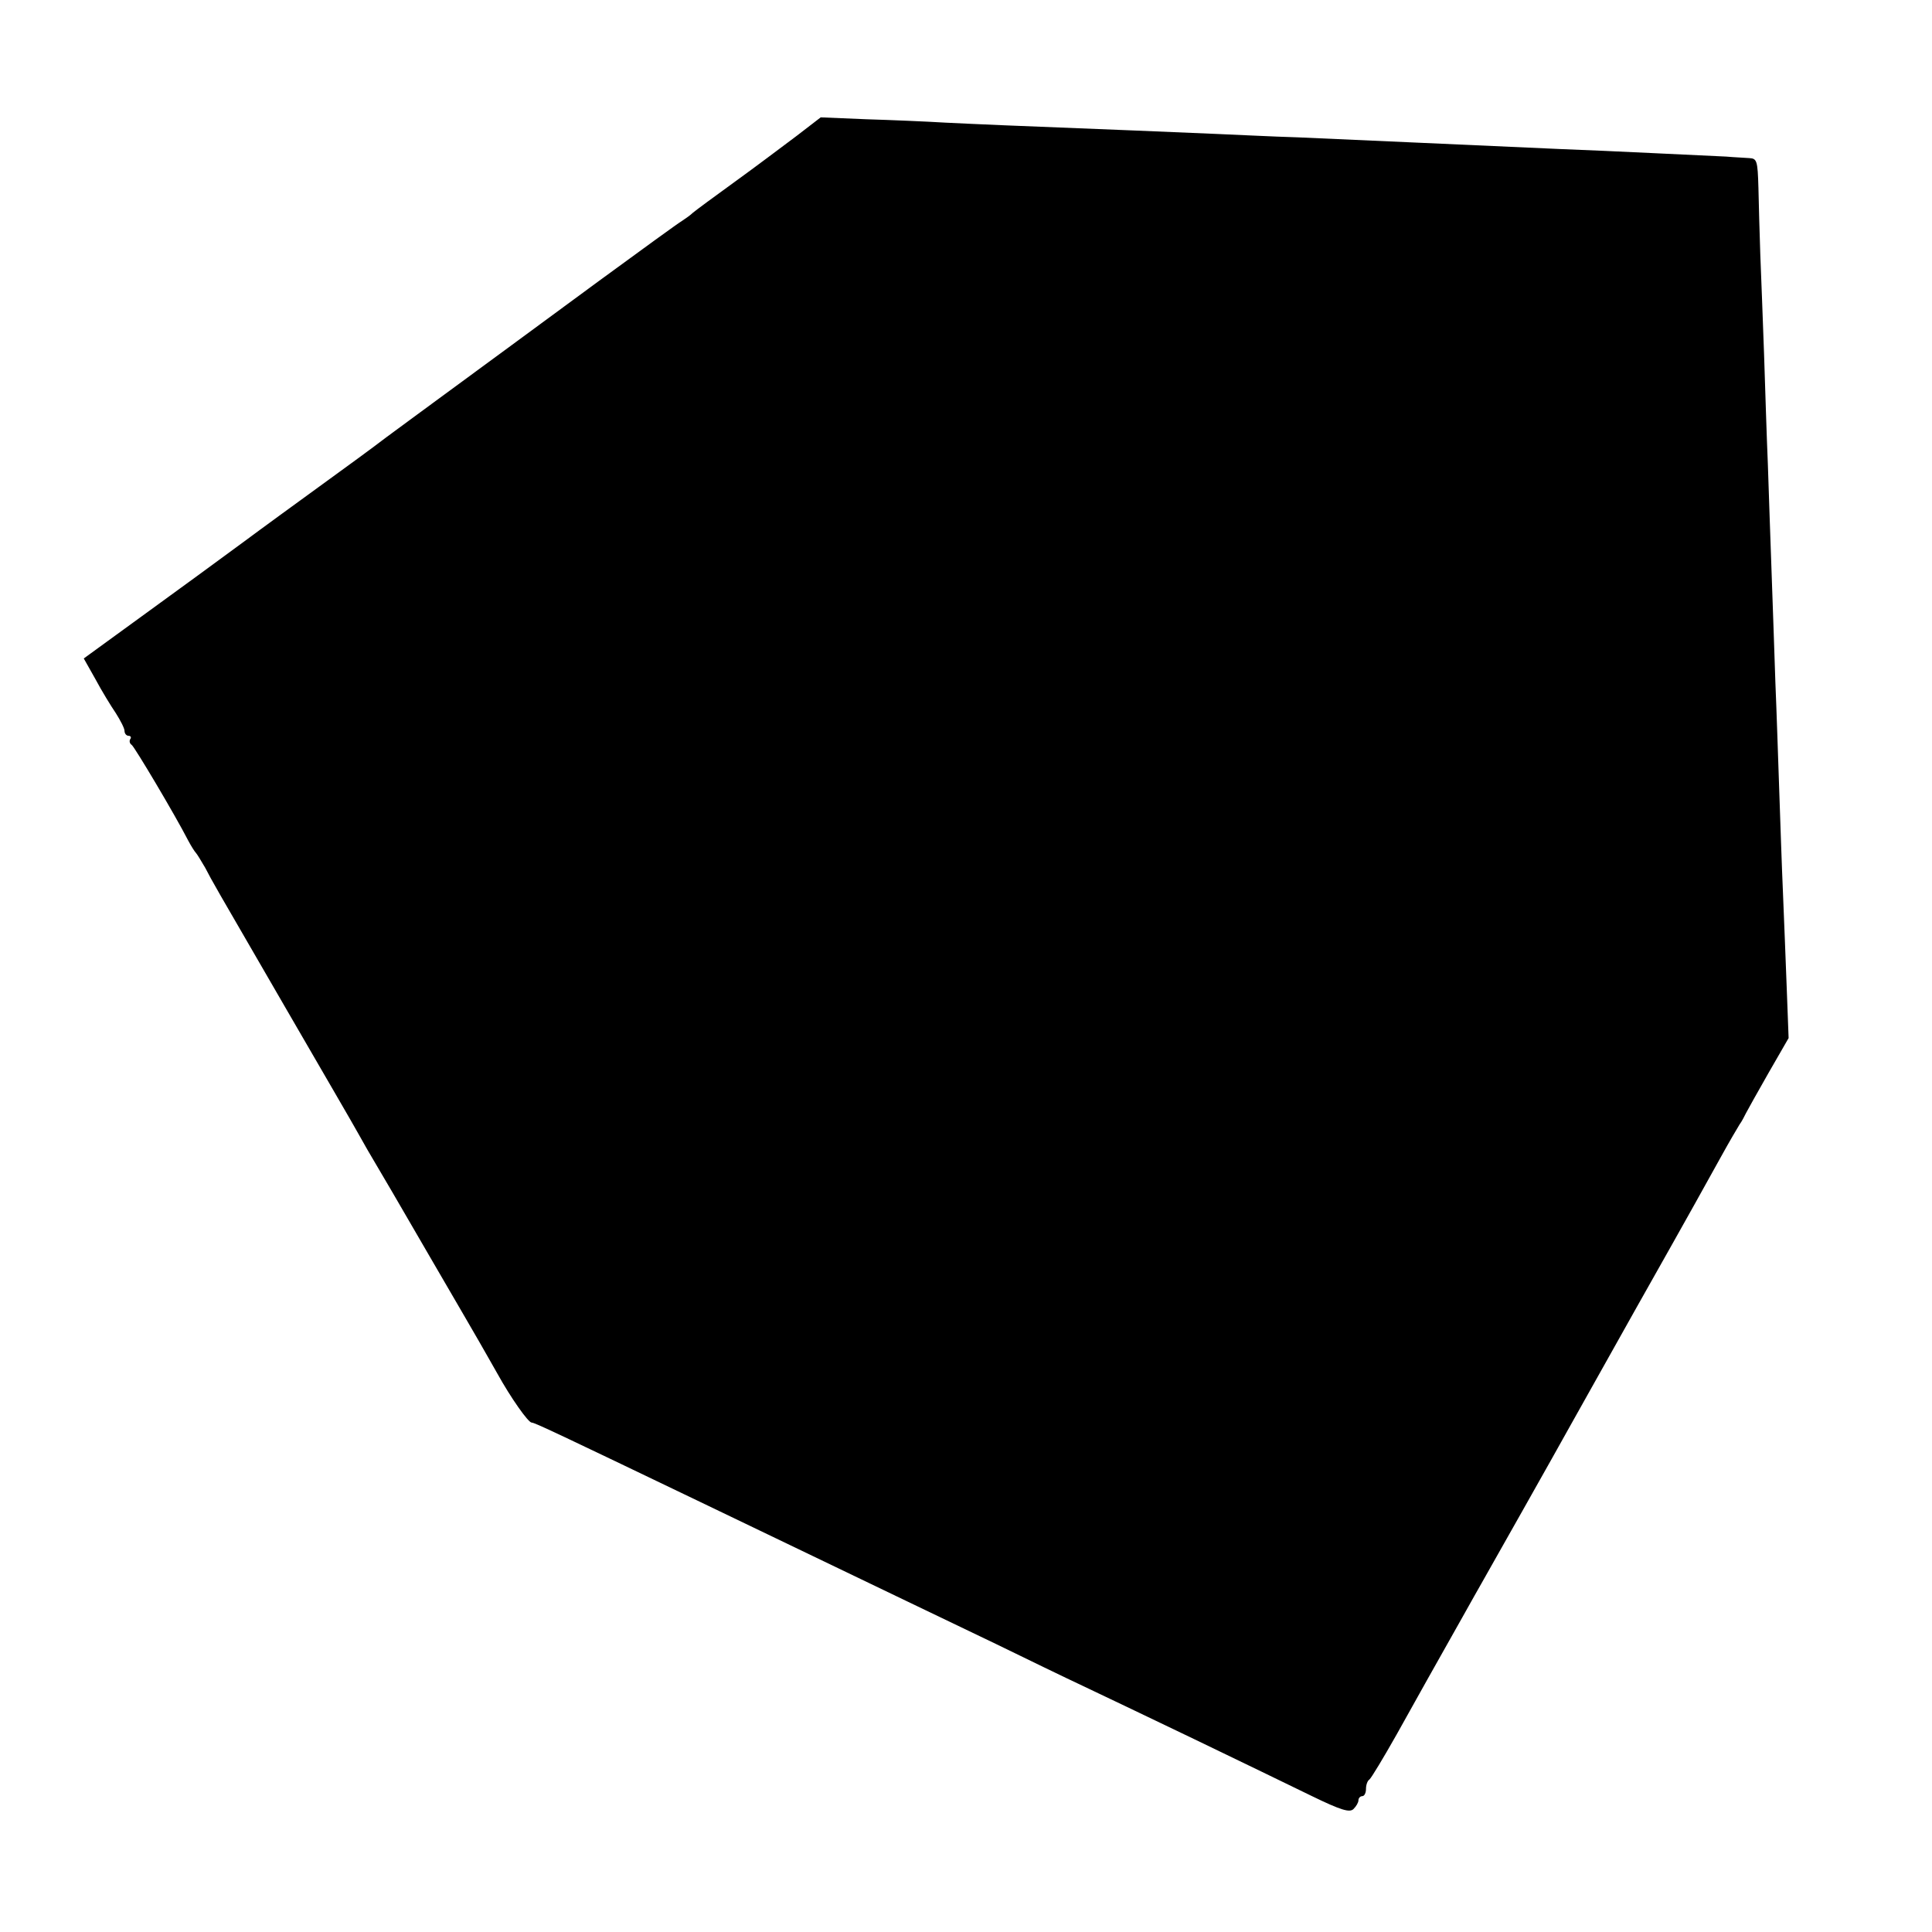 <?xml version="1.0" standalone="no"?>
<!DOCTYPE svg PUBLIC "-//W3C//DTD SVG 20010904//EN"
 "http://www.w3.org/TR/2001/REC-SVG-20010904/DTD/svg10.dtd">
<svg version="1.0" xmlns="http://www.w3.org/2000/svg"
 width="512pt" height="512pt" viewBox="0 0 512 512"
 preserveAspectRatio="xMidYMid meet">
<g transform="translate(0,512) scale(0.1,-0.1)"
fill="#000000" stroke="none">
<path d="M2110 4759 c-36 -27 -109 -82 -163 -121 -54 -39 -104 -76 -111 -82
-6 -6 -19 -15 -28 -21 -9 -5 -108 -77 -220 -159 -198 -146 -256 -188 -483
-355 -60 -44 -114 -84 -120 -89 -5 -4 -64 -47 -130 -95 -66 -48 -161 -117
-212 -155 -50 -37 -165 -121 -256 -187 l-165 -120 31 -55 c16 -30 41 -71 54
-90 12 -19 23 -40 23 -47 0 -7 5 -13 11 -13 5 0 8 -4 4 -9 -3 -5 -1 -12 4 -15
8 -6 114 -184 150 -254 8 -15 17 -29 20 -32 3 -3 14 -21 25 -40 22 -42 14 -28
218 -380 91 -157 176 -303 188 -325 12 -22 34 -60 49 -85 32 -54 26 -44 148
-254 54 -93 109 -187 122 -210 13 -23 35 -61 49 -86 36 -65 82 -130 91 -130 8
0 71 -30 446 -210 573 -275 632 -304 785 -377 80 -39 183 -89 230 -111 47 -22
180 -86 295 -141 116 -56 255 -123 310 -150 80 -39 102 -45 112 -35 7 7 13 17
13 23 0 6 5 11 10 11 6 0 10 9 10 19 0 11 4 22 9 25 5 4 37 57 72 119 34 61
71 127 81 145 28 50 51 91 94 167 21 38 44 78 49 87 12 21 199 352 241 428 17
30 94 168 171 305 162 287 169 301 223 398 22 40 45 79 50 87 6 8 13 22 17 30
4 8 31 56 60 107 l53 92 -5 133 c-3 73 -7 187 -10 253 -3 66 -7 190 -10 275
-3 85 -7 211 -10 280 -2 69 -7 199 -10 290 -3 91 -8 221 -10 290 -3 69 -7 199
-10 290 -3 91 -8 210 -10 265 -2 55 -4 135 -5 178 -2 71 -4 77 -24 78 -11 1
-39 2 -61 4 -22 1 -107 5 -190 9 -82 4 -195 9 -250 11 -286 13 -473 21 -695
31 -69 2 -165 7 -215 9 -49 2 -146 6 -215 9 -335 13 -422 17 -505 21 -49 3
-144 7 -210 9 l-120 5 -65 -50z"/>
</g>
</svg>
